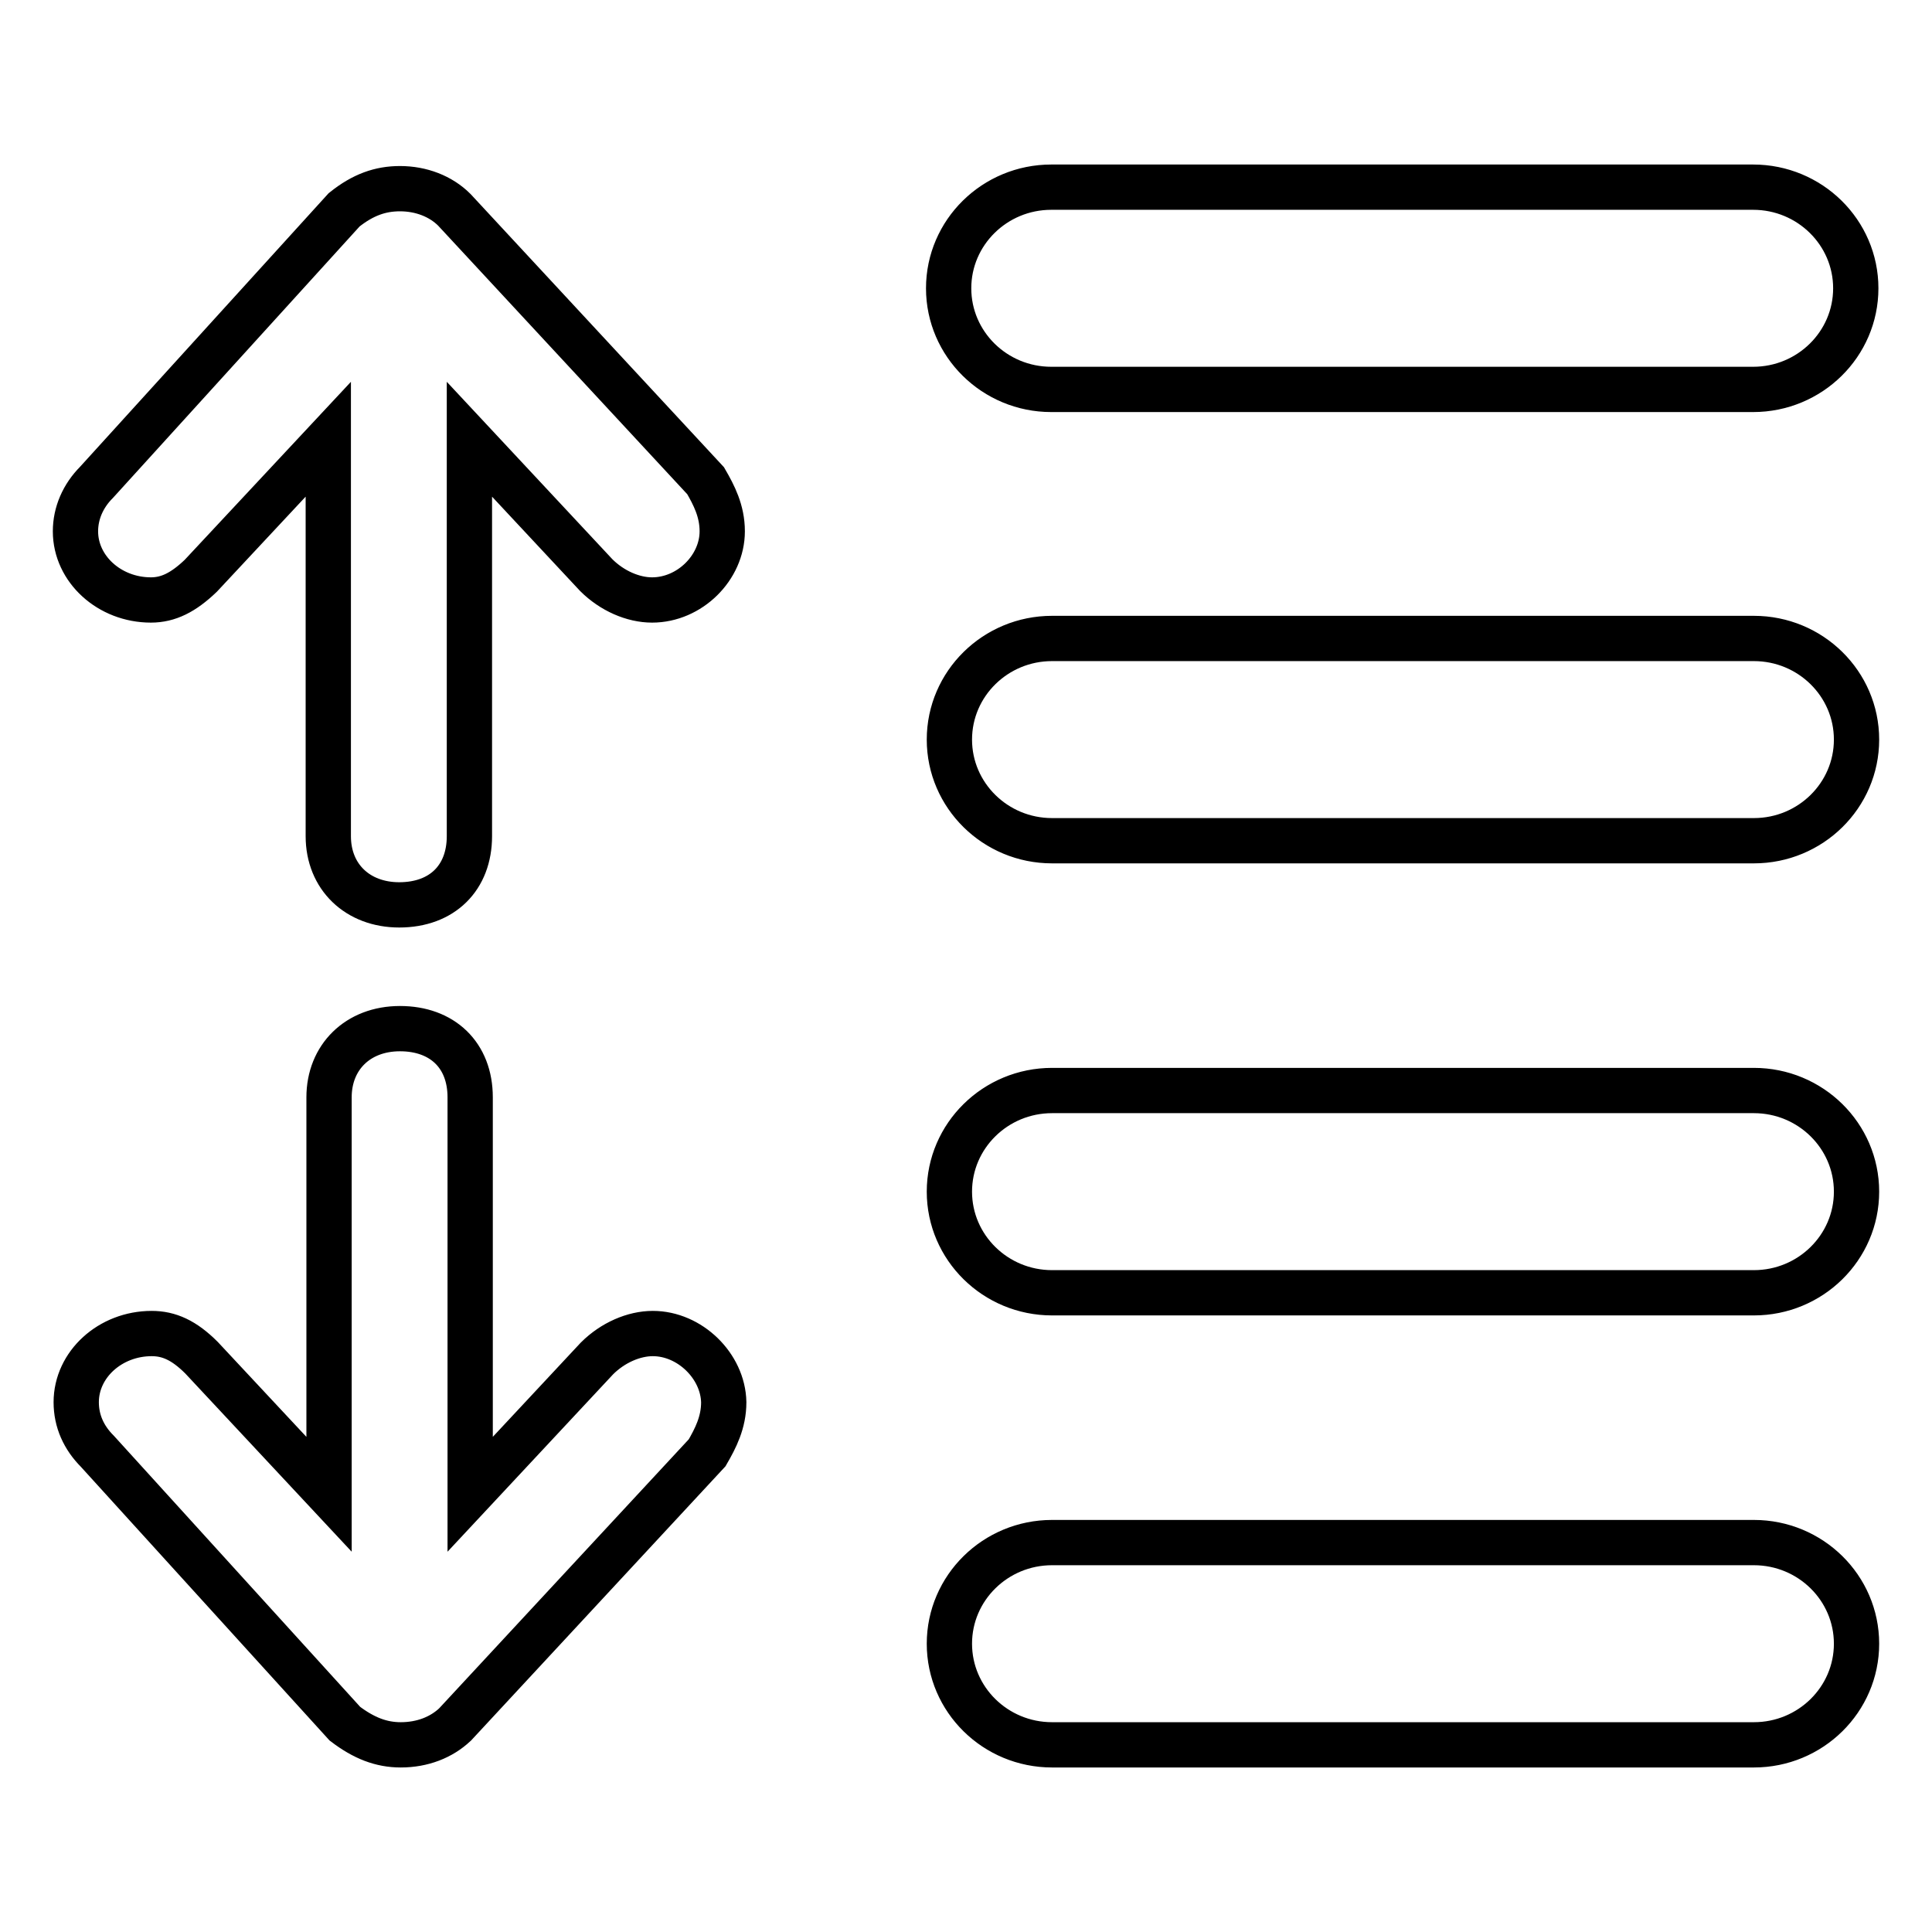 <?xml version="1.0" encoding="utf-8"?>
<!-- Svg Vector Icons : http://www.onlinewebfonts.com/icon -->
<!DOCTYPE svg PUBLIC "-//W3C//DTD SVG 1.1//EN" "http://www.w3.org/Graphics/SVG/1.1/DTD/svg11.dtd">
<svg version="1.1" xmlns="http://www.w3.org/2000/svg" xmlns:xlink="http://www.w3.org/1999/xlink" x="0px" y="0px" viewBox="0 0 256 256" enable-background="new 0 0 256 256" xml:space="preserve">
<g> <path stroke-width="6" fill-opacity="0" stroke="#000000"  d="M139.3,51.6h93c7.5,0,13.6-6,13.6-13.4c0-7.4-6.1-13.4-13.6-13.4h-93c-7.5,0-13.6,6-13.6,13.4h0 C125.7,45.6,131.8,51.6,139.3,51.6z M60.2,27.8C58.4,26,55.8,25,53,25c-2.6,0-4.9,0.8-7.4,2.8L12.8,63.9C11,65.7,10,68,10,70.4 c0,5,4.5,9.1,10,9.1c2.3,0,4.3-1,6.6-3.2l16.9-18.1v52.6c0,5.4,3.9,9.1,9.4,9.1c5.7,0,9.3-3.6,9.3-9.1V58.2l16.8,18 c2.1,2.1,4.9,3.3,7.4,3.3c5,0,9.3-4.3,9.3-9.1c0-2.7-1.1-4.8-2.2-6.7L60.2,27.8z M86.5,176.7c-2.5,0-5.3,1.2-7.4,3.3l-16.8,18 v-52.6c0-5.6-3.7-9.1-9.3-9.1c-5.6,0-9.4,3.8-9.4,9.1V198l-16.9-18.1c-2.3-2.3-4.3-3.2-6.6-3.2c-5.5,0-10,4.1-10,9.1 c0,2.5,1,4.7,2.8,6.5l32.8,36.1c2.5,1.9,4.8,2.8,7.4,2.8c2.9,0,5.4-1,7.2-2.7l33.4-36c1.1-1.9,2.2-4,2.2-6.7 C95.8,181,91.4,176.7,86.5,176.7z M232.4,84.6h-93c-7.5,0-13.6,6-13.6,13.4h0c0,7.4,6.1,13.4,13.6,13.4h93c7.5,0,13.6-6,13.6-13.4 C246,90.6,239.9,84.6,232.4,84.6z M232.4,144.5h-93c-7.5,0-13.6,6-13.6,13.4h0c0,7.4,6.1,13.4,13.6,13.4h93c7.5,0,13.6-6,13.6-13.4 C246,150.5,239.9,144.5,232.4,144.5z M232.4,204.4h-93c-7.5,0-13.6,6-13.6,13.4h0c0,7.4,6.1,13.4,13.6,13.4h93 c7.5,0,13.6-6,13.6-13.4C246,210.4,239.9,204.4,232.4,204.4z"/></g>
</svg>